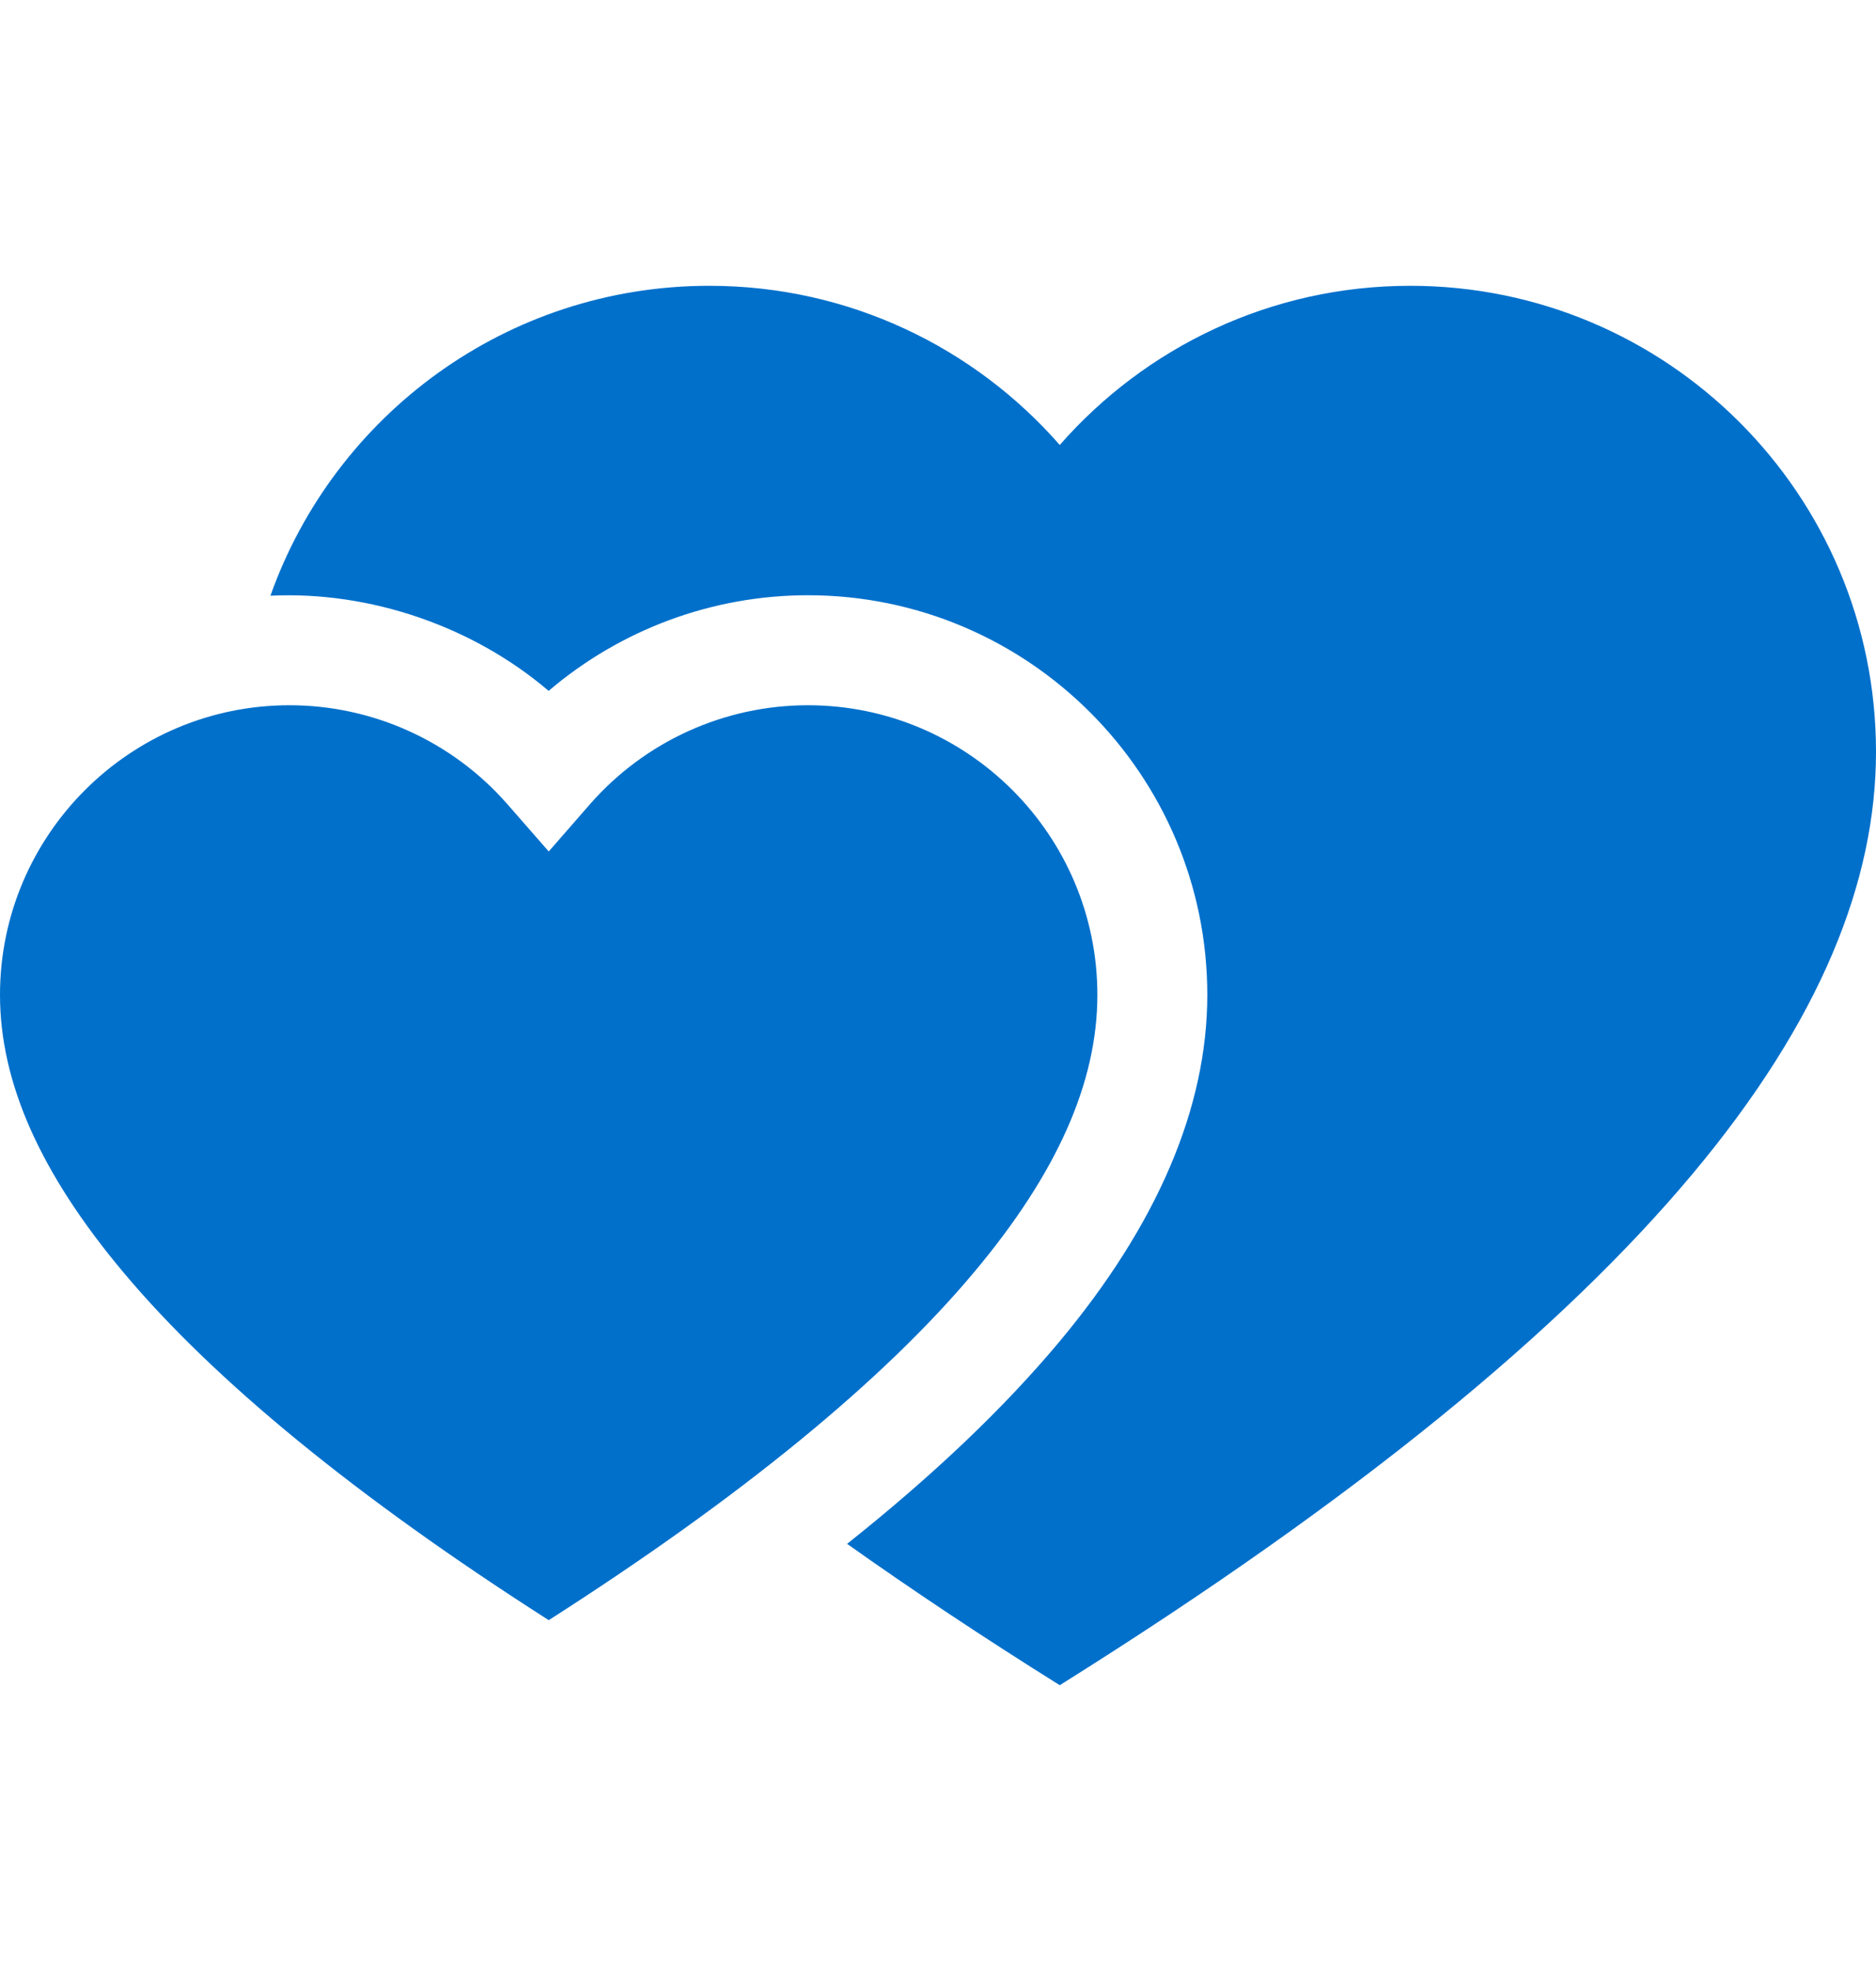 <svg width="20" height="21" viewBox="0 0 20 21" fill="none" xmlns="http://www.w3.org/2000/svg">
<path d="M10.386 13.553C11.27 12.499 11.699 11.533 11.699 10.6C11.699 8.898 10.315 7.514 8.613 7.514C7.724 7.514 6.877 7.898 6.29 8.568L5.85 9.072L5.409 8.568C4.822 7.898 3.975 7.514 3.086 7.514C1.385 7.514 0 8.898 0 10.6C0 11.533 0.429 12.499 1.313 13.553C2.282 14.71 3.807 15.957 5.85 17.262C7.892 15.957 9.417 14.71 10.386 13.553Z" fill="#0070CB"/>
<path d="M15.034 3.045C13.544 3.045 12.209 3.702 11.298 4.741C10.388 3.702 9.052 3.045 7.562 3.045C5.403 3.045 3.567 4.422 2.883 6.347C3.943 6.296 5.041 6.672 5.849 7.361C6.616 6.707 7.594 6.342 8.613 6.342C10.961 6.342 12.871 8.252 12.871 10.6C12.871 11.803 12.337 13.05 11.285 14.306C10.696 15.008 9.949 15.719 9.031 16.449C9.722 16.939 10.476 17.441 11.298 17.955C17.674 13.964 20 10.747 20 8.01C20 5.268 17.777 3.045 15.034 3.045Z" fill="#0070CB"/>
</svg>
